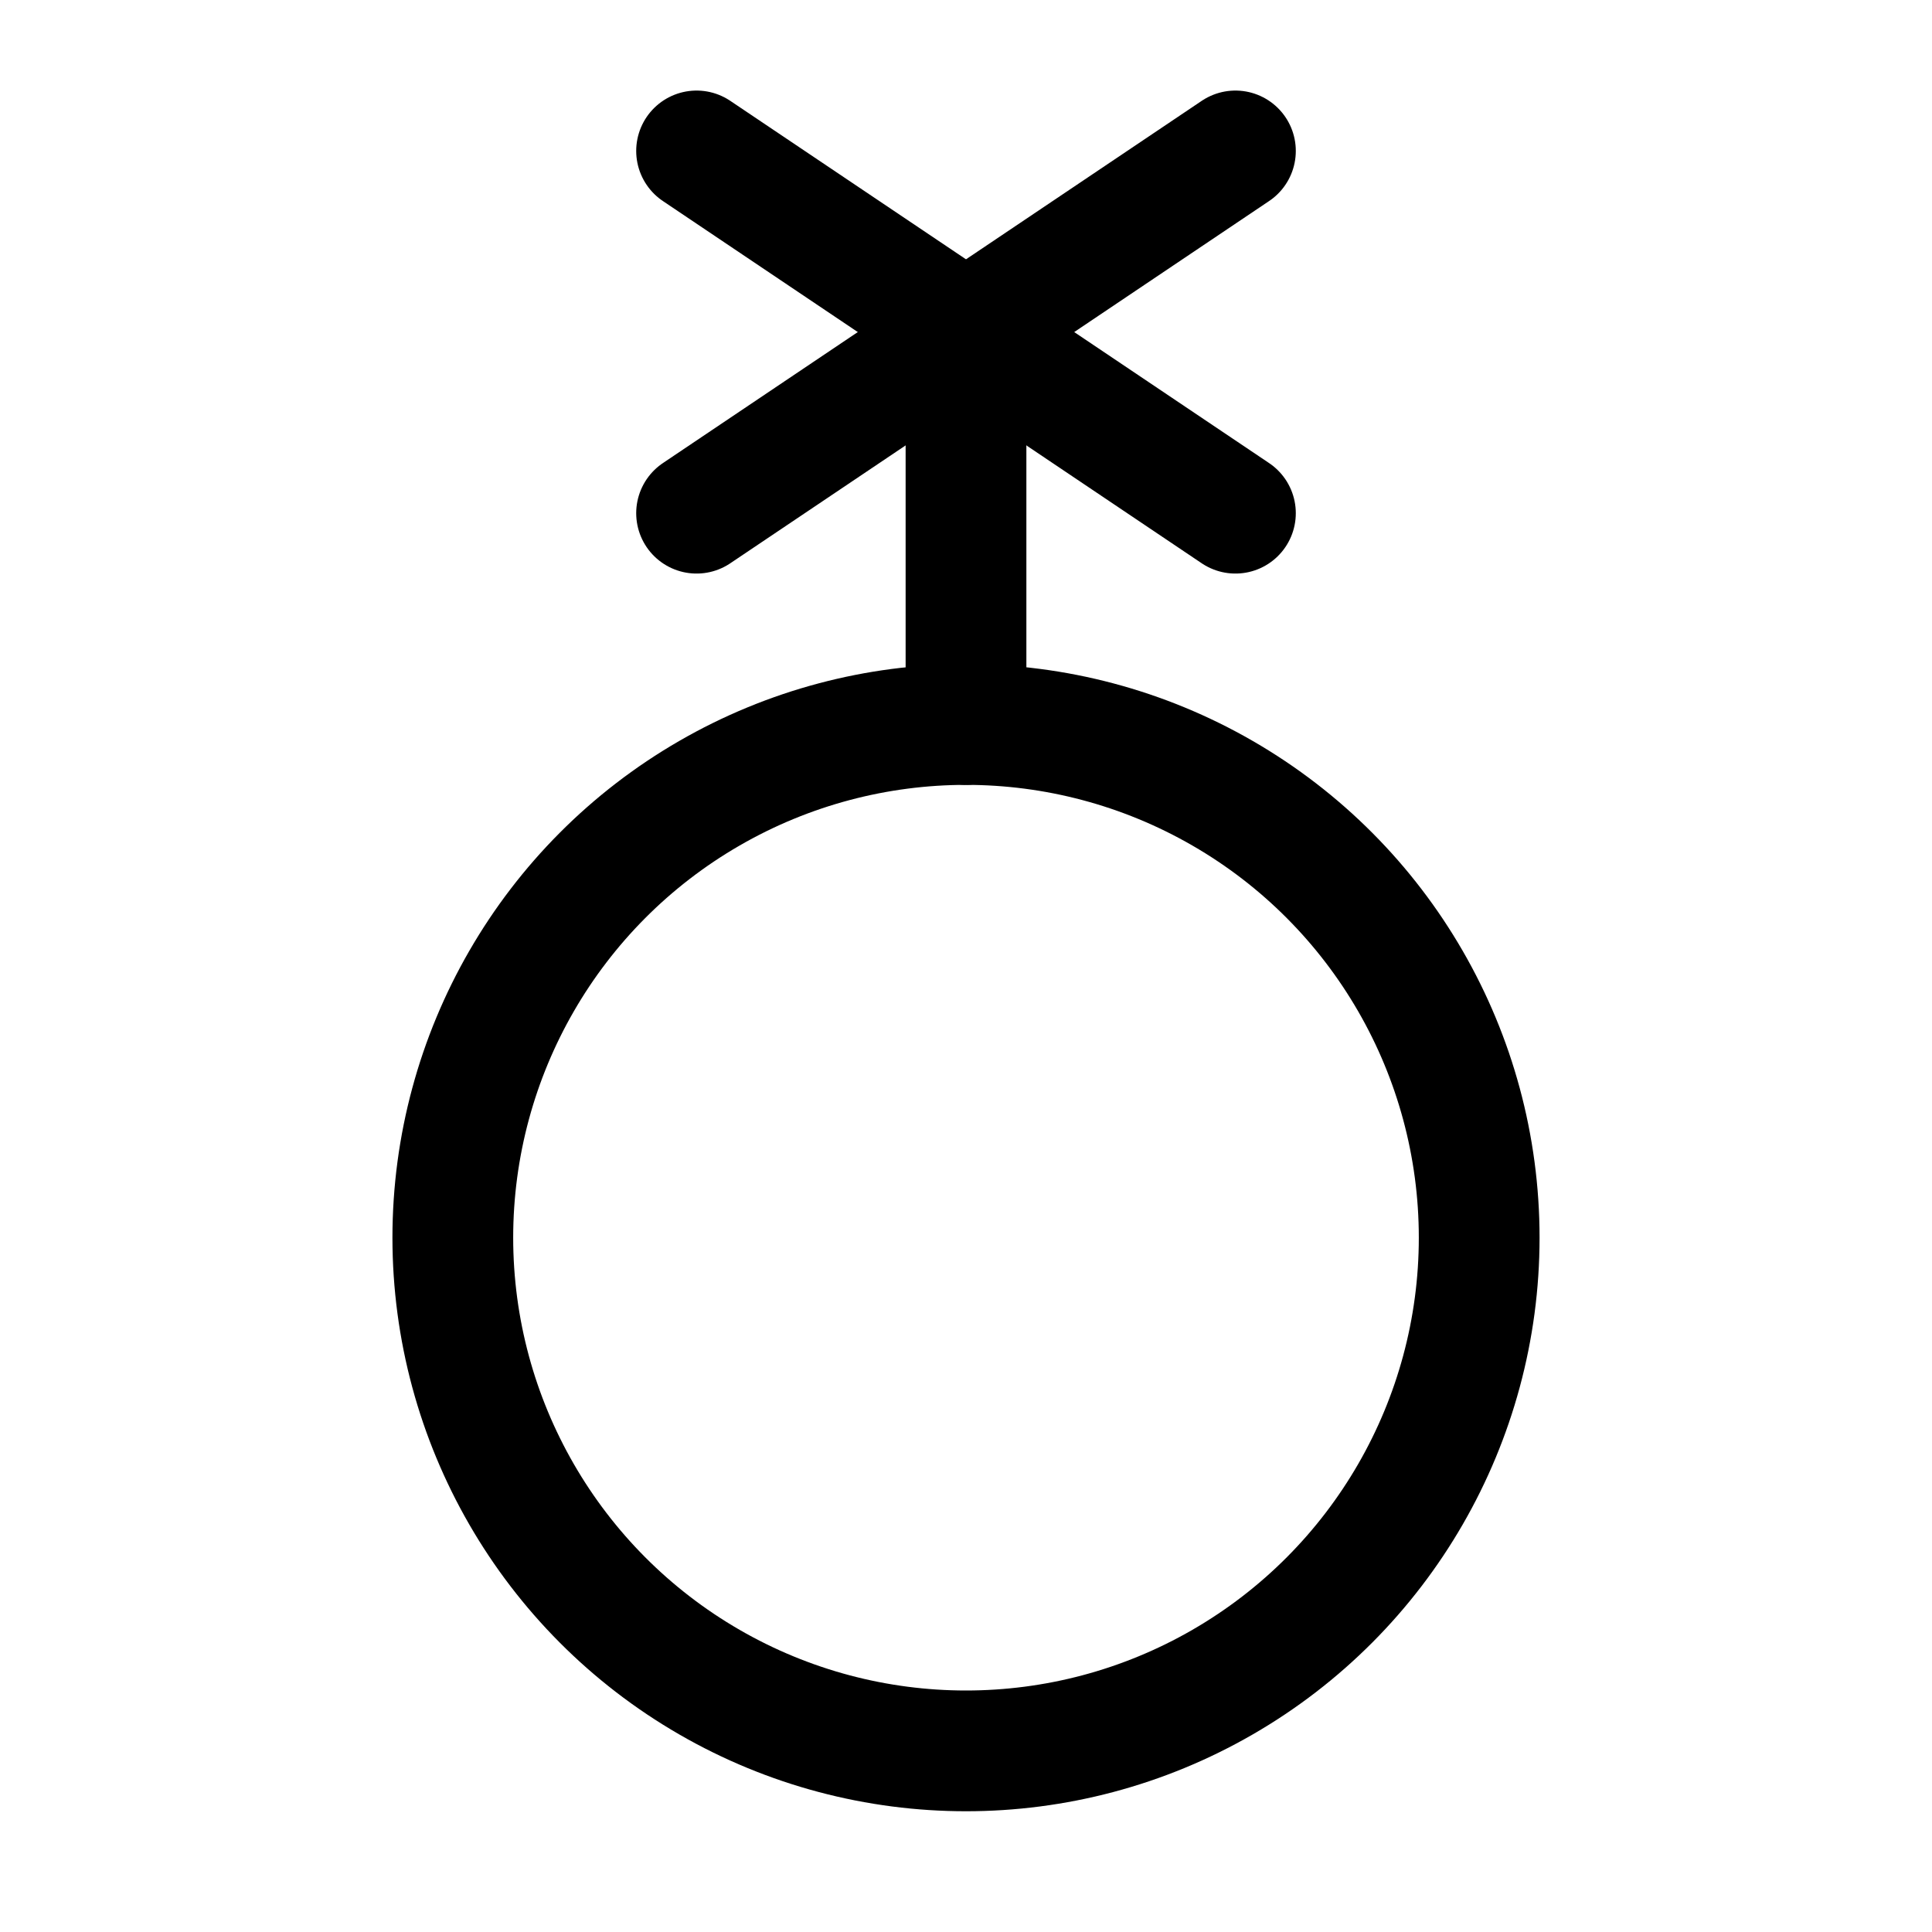 <svg xmlns="http://www.w3.org/2000/svg" viewBox="0 0 256 256"><rect width="256" height="256" fill="none"/><circle cx="128" cy="164" r="68" fill="none" stroke="#000" stroke-linecap="round" stroke-linejoin="round" stroke-width="16"/><line x1="163.7" y1="68" x2="92.3" y2="20" fill="none" stroke="#000" stroke-linecap="round" stroke-linejoin="round" stroke-width="16"/><line x1="92.3" y1="68" x2="163.7" y2="20" fill="none" stroke="#000" stroke-linecap="round" stroke-linejoin="round" stroke-width="16"/><line x1="128" y1="96" x2="128" y2="44" fill="none" stroke="#000" stroke-linecap="round" stroke-linejoin="round" stroke-width="16"/></svg>